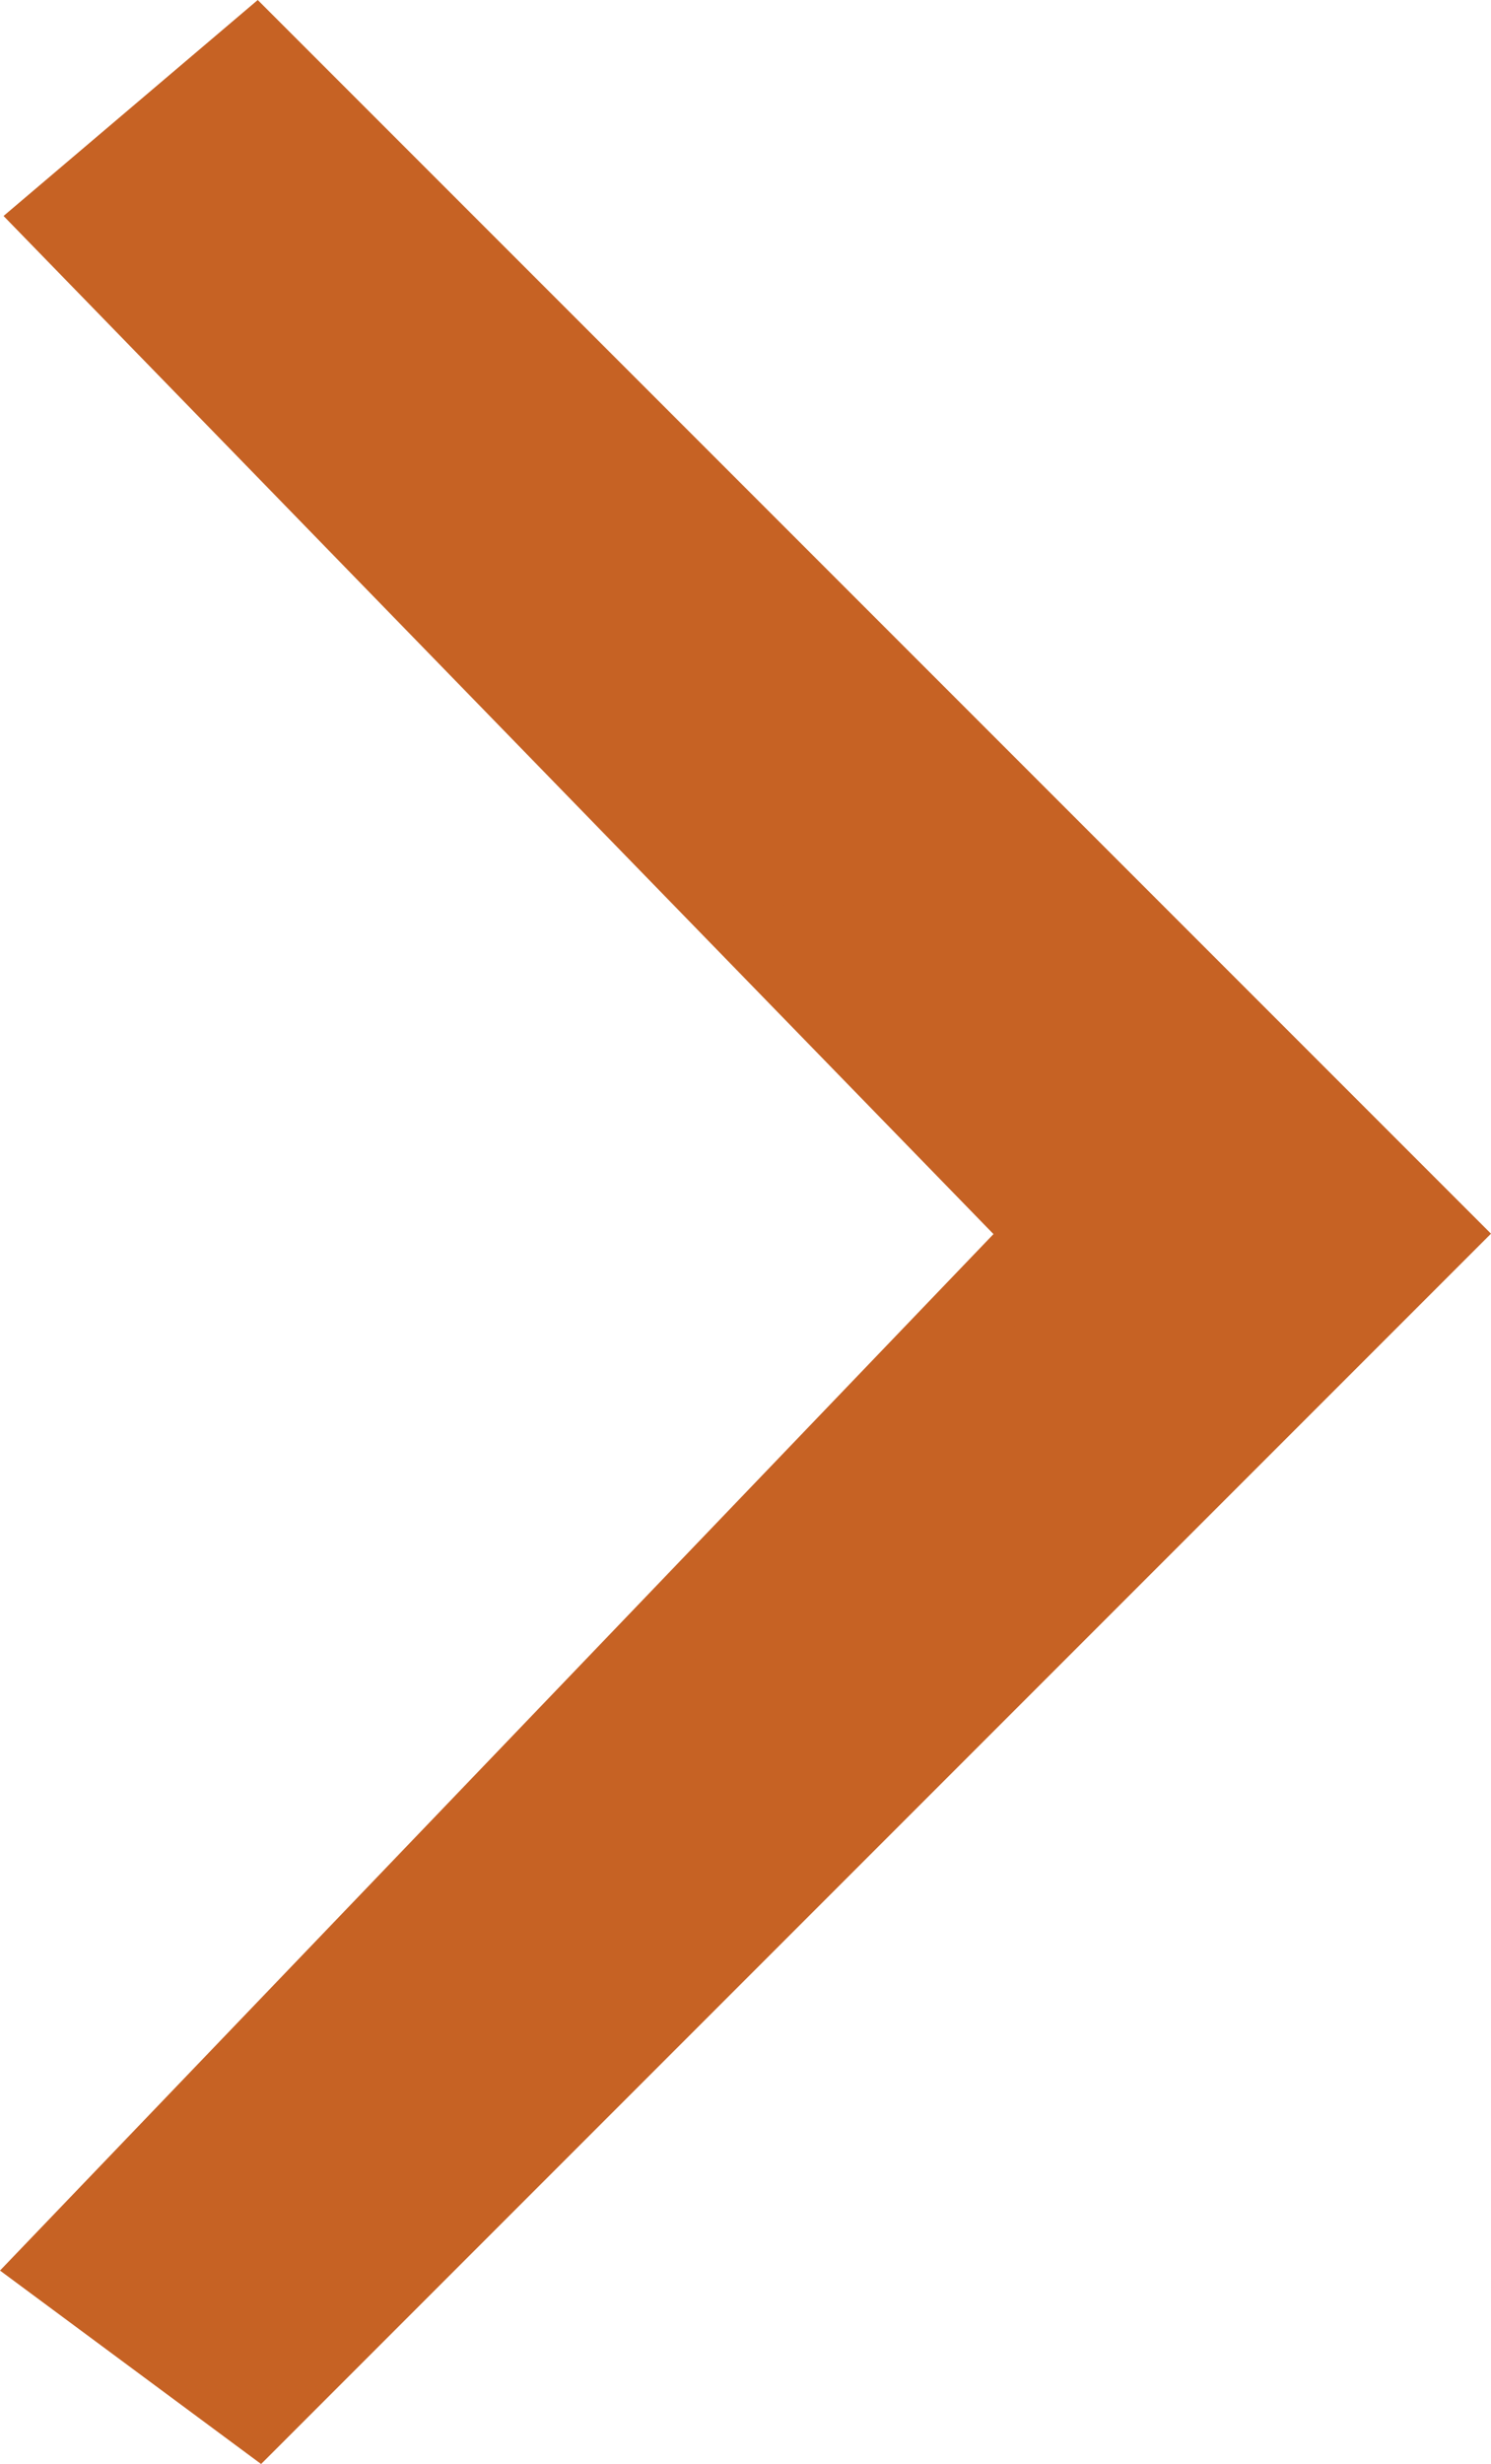 <svg xmlns="http://www.w3.org/2000/svg" width="7.555" height="12.48" viewBox="0 0 7.555 12.48">
  <g id="Down_Small" transform="translate(0.603 11.954) rotate(-90)" fill="#c66224">
    <path d="M 5.705 6.669 L 5.564 6.527 L -0.141 0.822 L -0.263 0.7 L -0.161 0.562 L 0.343 -0.119 L 0.478 -0.302 L 0.642 -0.144 L 5.704 4.709 L 10.693 -0.143 L 10.846 -0.293 L 10.985 -0.129 L 11.563 0.551 L 11.682 0.692 L 11.552 0.822 L 5.846 6.527 L 5.705 6.669 Z" stroke="none"/>
    <path d="M 5.705 6.386 L 11.41 0.681 L 10.832 -7.592773272335762e-07 L 5.705 4.987 L 0.504 -7.592773272335762e-07 L -9.213256930706848e-07 0.681 L 5.705 6.386 M 5.705 6.952 L -0.527 0.72 L 0.453 -0.603 L 5.703 4.431 L 10.86 -0.585 L 11.954 0.703 L 5.705 6.952 Z" stroke="none" fill="#c66224"/>
  </g>
</svg>
